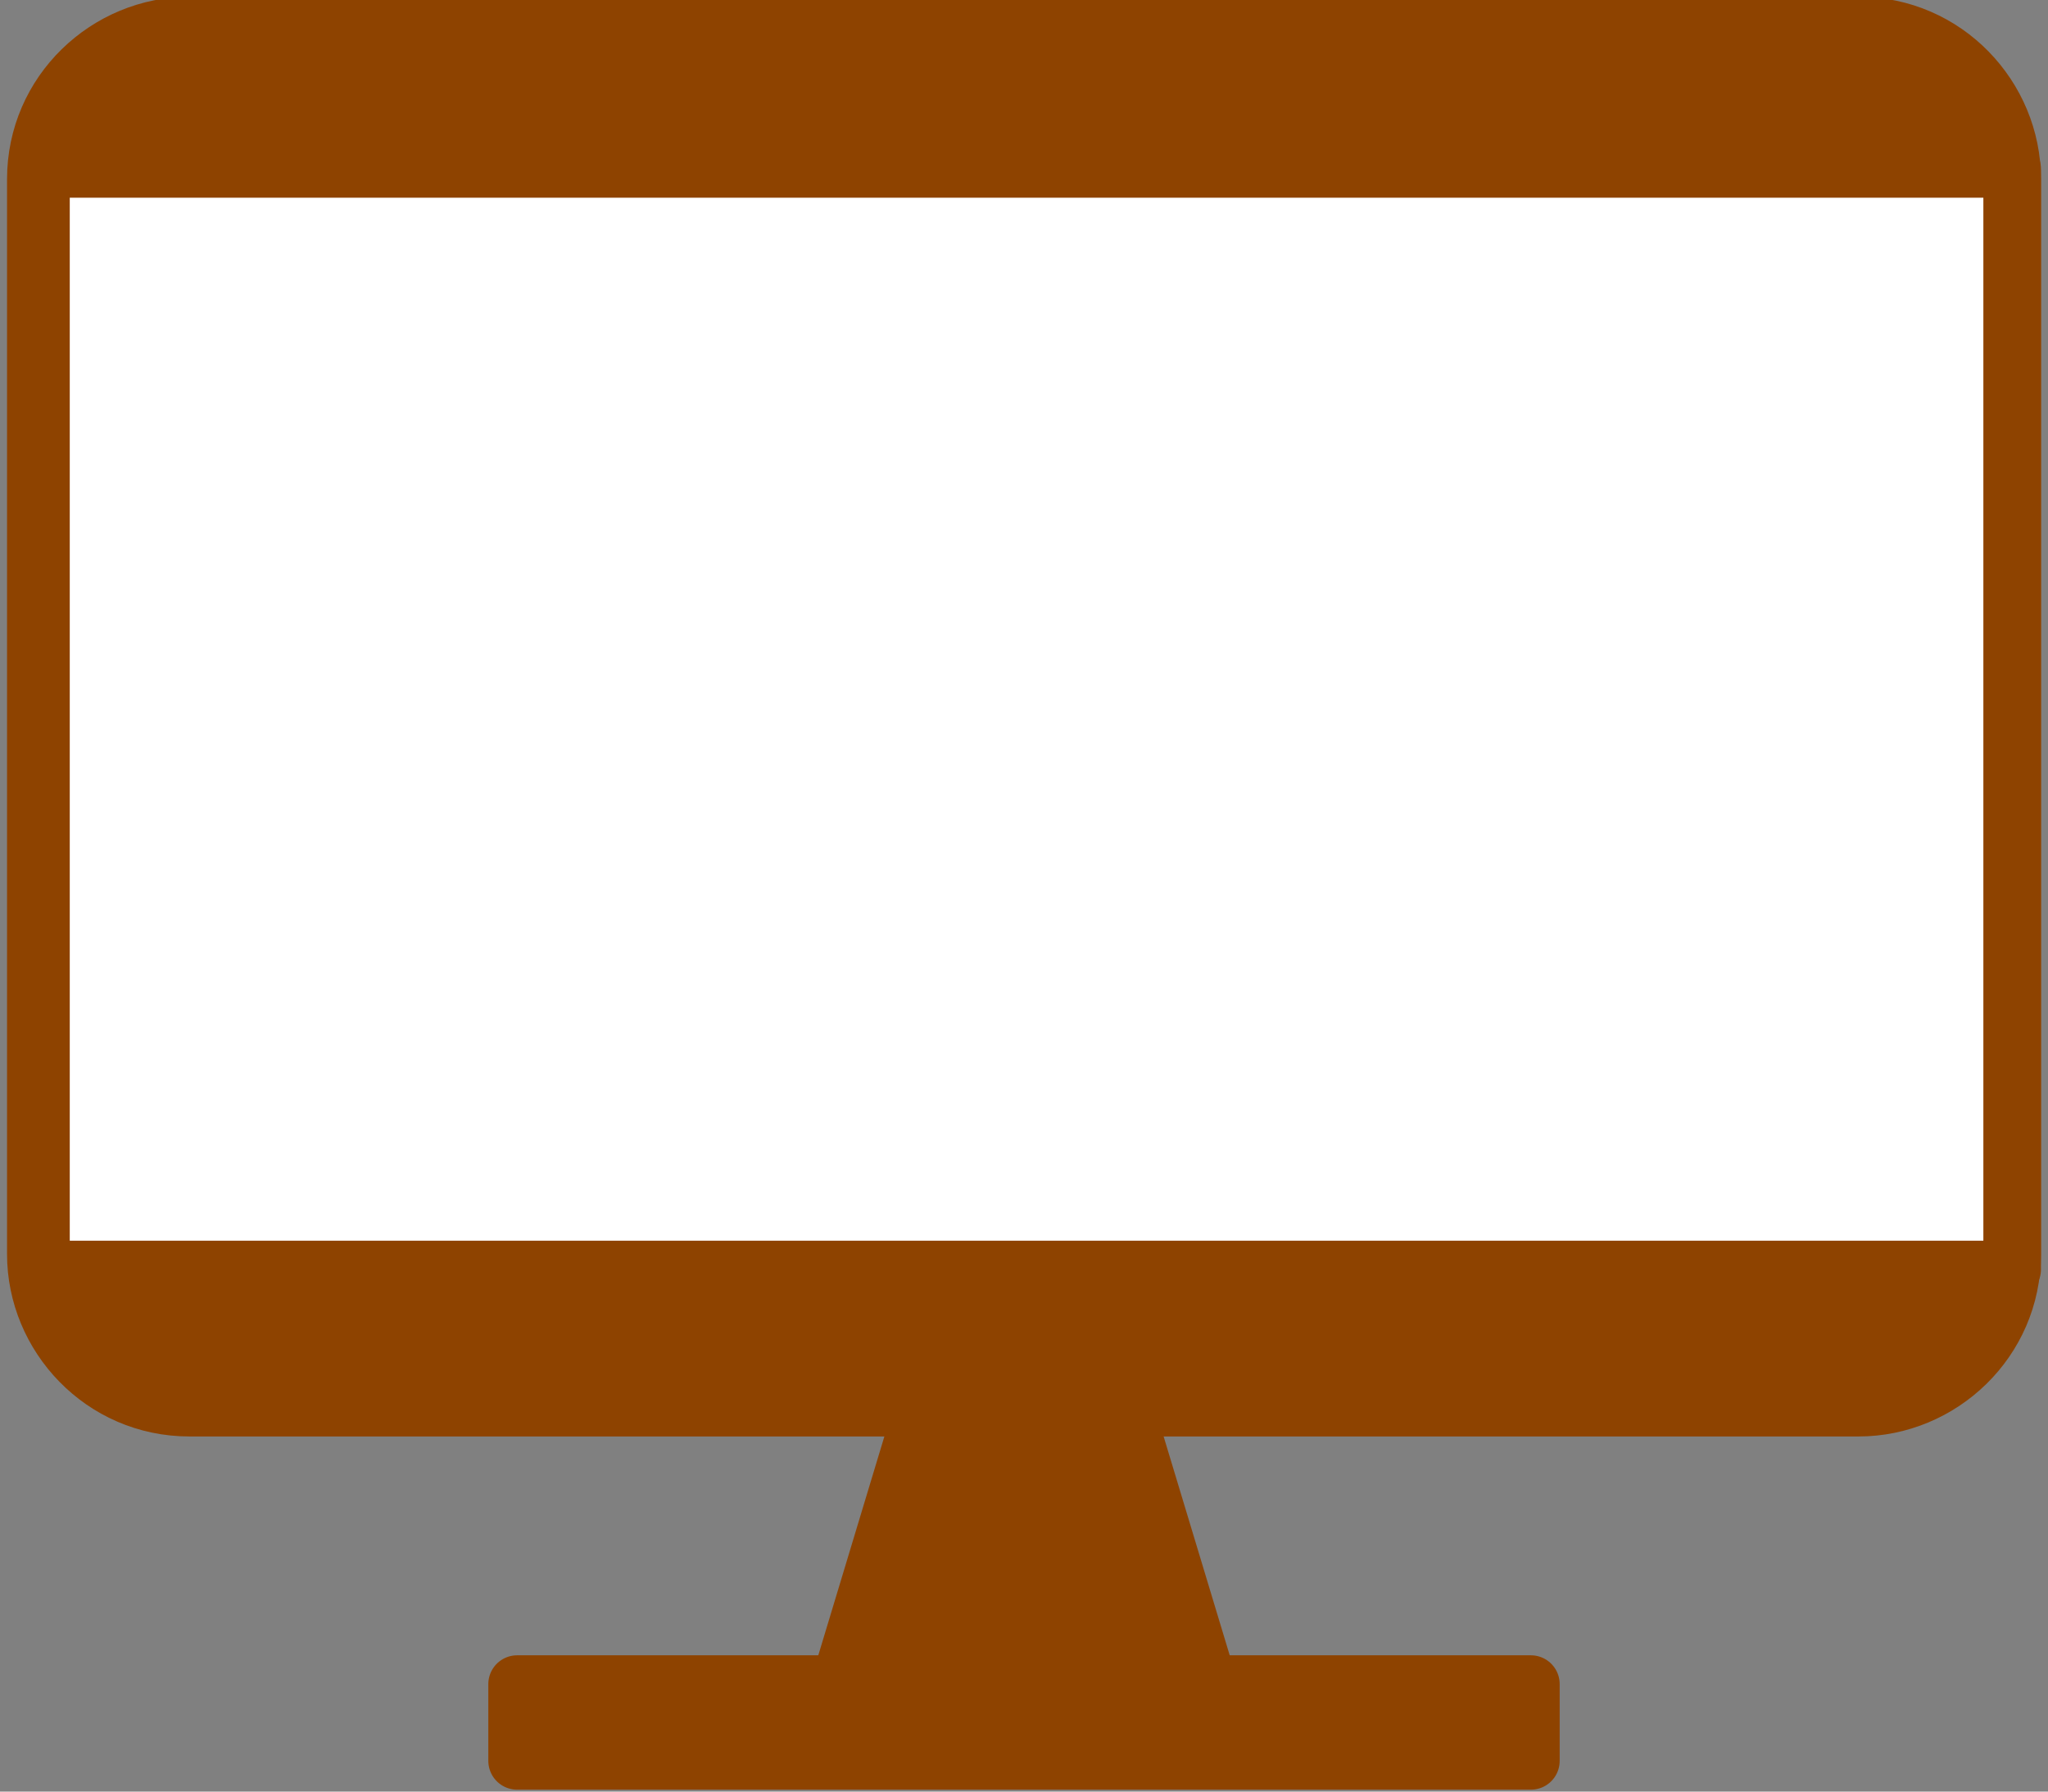 <?xml version="1.0" encoding="utf-8"?>
<!-- Generator: Adobe Illustrator 25.2.3, SVG Export Plug-In . SVG Version: 6.00 Build 0)  -->
<svg version="1.1" id="レイヤー_1" xmlns="http://www.w3.org/2000/svg" xmlns:xlink="http://www.w3.org/1999/xlink" x="0px"
	 y="0px" viewBox="0 0 40 35" style="enable-background:new 0 0 40 35;" xml:space="preserve">
<rect x="0" y="0" width="40" height="35" fill="#808080" stroke="none"/>
<style type="text/css">
	.st0{fill:#8E4300;stroke:#8E4300;stroke-width:1.125;stroke-linecap:round;stroke-linejoin:round;stroke-miterlimit:10;}
	.st1{fill:#FFFFFF;stroke:#8E4300;stroke-width:1.125;stroke-linecap:round;stroke-linejoin:round;stroke-miterlimit:10;}
</style>
<g>
	<path class="st0" d="M36.3,27.5c1.6,0,3-1.3,3-3v-21c0-1.6-1.3-3-3-3H3.7c-1.6,0-3,1.3-3,3v21c0,1.6,1.3,3,3,3H36.3z"/>
	<rect x="0.8" y="3.3" class="st1" width="38.5" height="21.5"/>
	<polygon class="st0" points="22,27.6 18,27.6 16.4,32.9 23.6,32.9 	"/>
	<rect x="10.1" y="32.9" class="st0" width="19.8" height="1.5"/>
</g>
</svg>
